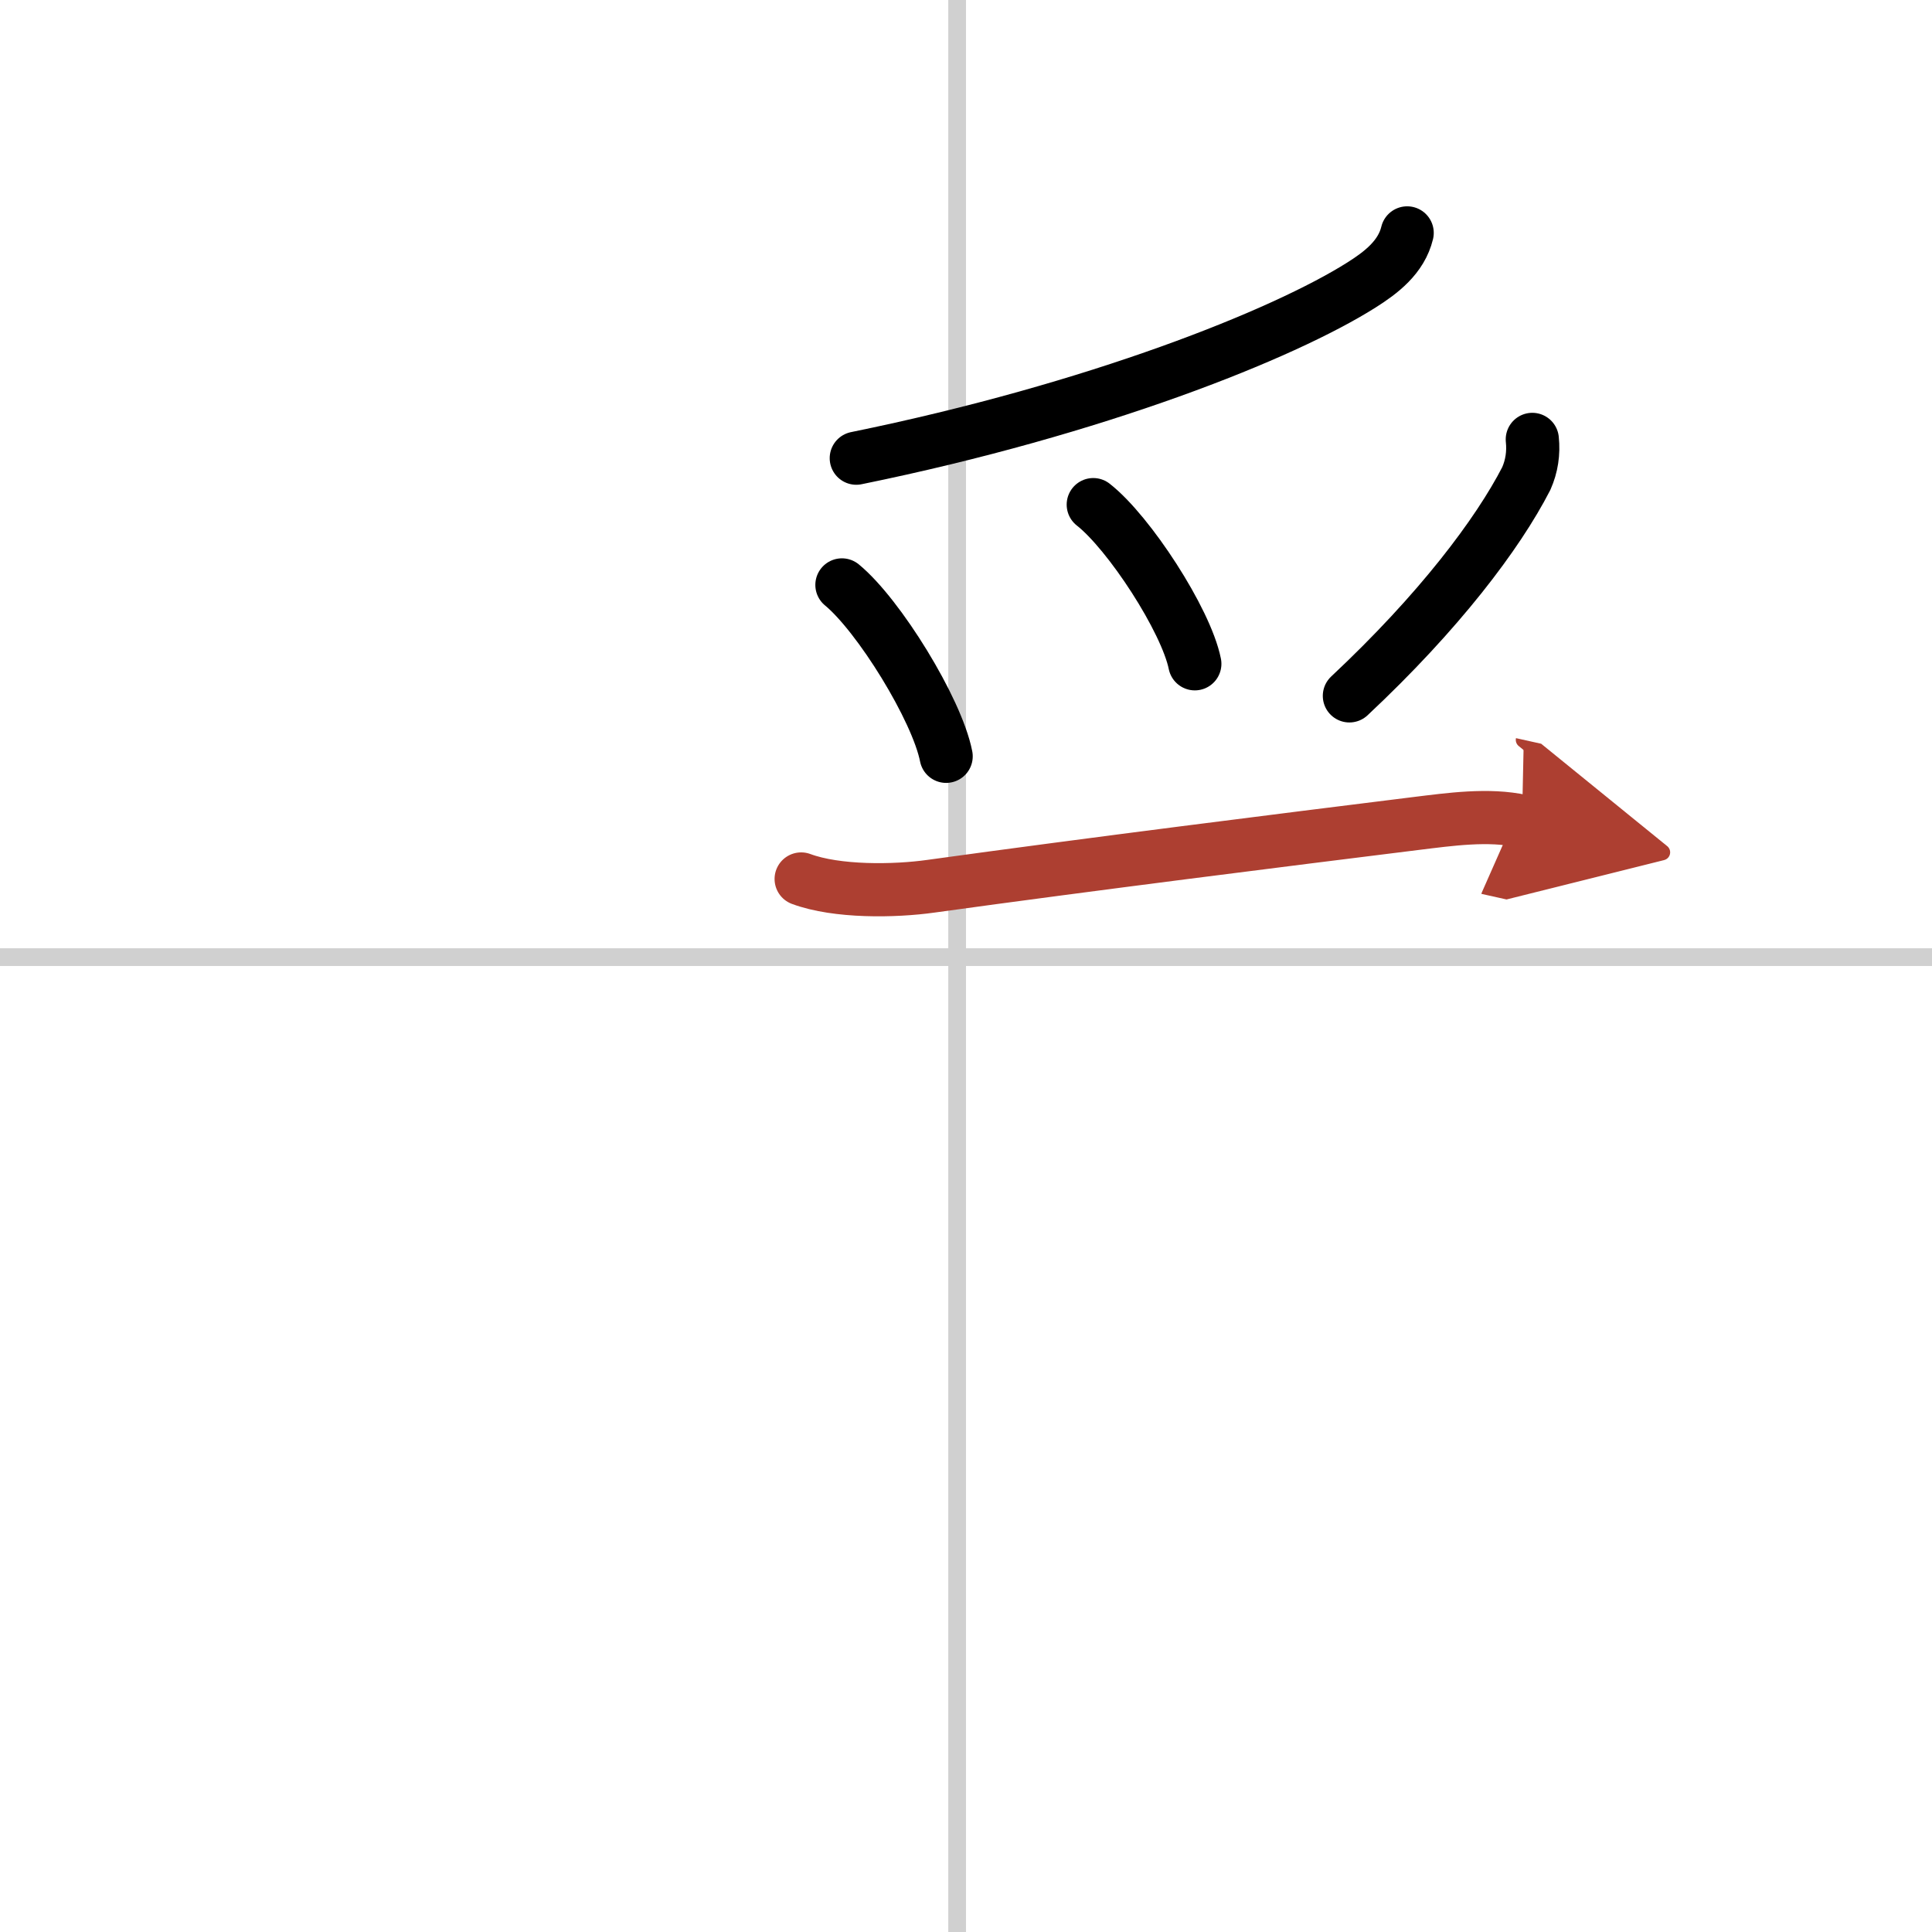 <svg width="400" height="400" viewBox="0 0 109 109" xmlns="http://www.w3.org/2000/svg"><defs><marker id="a" markerWidth="4" orient="auto" refX="1" refY="5" viewBox="0 0 10 10"><polyline points="0 0 10 5 0 10 1 5" fill="#ad3f31" stroke="#ad3f31"/></marker></defs><g fill="none" stroke="#000" stroke-linecap="round" stroke-linejoin="round" stroke-width="3"><rect width="100%" height="100%" fill="#fff" stroke="#fff"/><line x1="54" x2="54" y2="109" stroke="#d0d0d0" stroke-width="1"/><line x2="109" y1="54" y2="54" stroke="#d0d0d0" stroke-width="1"/><path d="m79.39 13.14c-0.33 1.37-1.47 2.24-2.58 2.94-4.4 2.78-14.93 7-28.5 9.77"/><path d="m47.5 33c2.08 1.71 5.36 7.02 5.88 9.67"/><path d="m61.68 28.47c2.02 1.58 5.23 6.51 5.73 8.98"/><path d="m86.45 24.79c0.08 0.77-0.03 1.51-0.34 2.21-1.61 3.13-4.92 7.52-9.98 12.26"/><path d="m45.2 49.59c2.02 0.75 5.27 0.7 7.32 0.41 9.11-1.26 19.72-2.59 27.37-3.54 1.89-0.23 4.09-0.55 5.98-0.13" marker-end="url(#a)" stroke="#ad3f31"/></g></svg>
